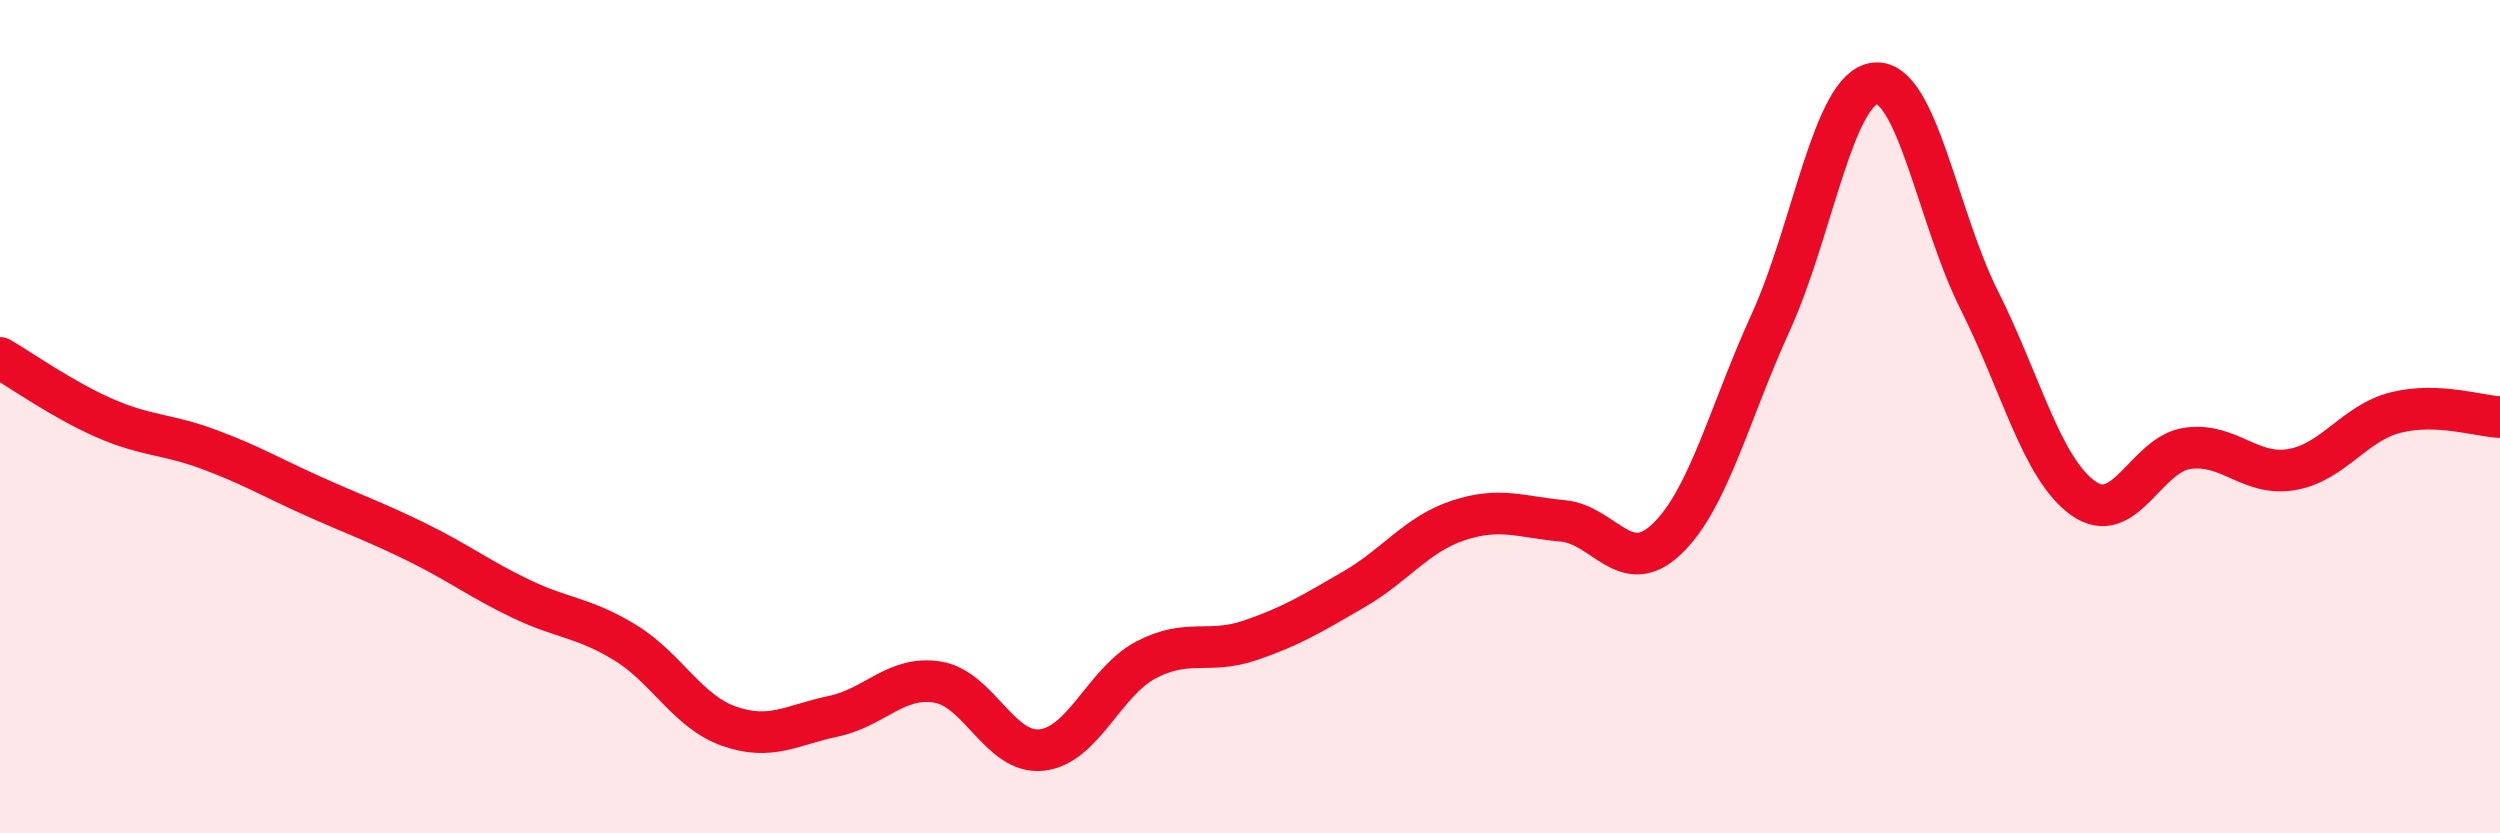 
    <svg width="60" height="20" viewBox="0 0 60 20" xmlns="http://www.w3.org/2000/svg">
      <path
        d="M 0,8.59 C 0.5,8.88 1.5,9.59 2.5,10.03 C 3.5,10.47 4,10.41 5,10.78 C 6,11.15 6.5,11.45 7.5,11.9 C 8.5,12.35 9,12.52 10,13.01 C 11,13.5 11.5,13.89 12.5,14.37 C 13.5,14.85 14,14.81 15,15.42 C 16,16.03 16.5,17.08 17.5,17.43 C 18.5,17.78 19,17.4 20,17.19 C 21,16.98 21.5,16.21 22.5,16.37 C 23.5,16.53 24,18.11 25,18 C 26,17.89 26.5,16.37 27.5,15.84 C 28.5,15.31 29,15.71 30,15.37 C 31,15.03 31.5,14.72 32.5,14.14 C 33.5,13.56 34,12.82 35,12.49 C 36,12.16 36.5,12.41 37.5,12.5 C 38.5,12.59 39,13.89 40,12.94 C 41,11.99 41.5,9.92 42.5,7.73 C 43.5,5.54 44,2.11 45,2 C 46,1.89 46.5,5.21 47.5,7.2 C 48.5,9.19 49,11.25 50,11.96 C 51,12.67 51.5,10.9 52.5,10.76 C 53.5,10.62 54,11.44 55,11.27 C 56,11.1 56.5,10.15 57.5,9.9 C 58.5,9.65 59.5,9.99 60,10.01L60 20L0 20Z"
        fill="#EB0A25"
        opacity="0.1"
        stroke-linecap="round"
        stroke-linejoin="round"
      />
      <path
        d="M 0,8.59 C 0.5,8.88 1.5,9.59 2.5,10.03 C 3.5,10.47 4,10.41 5,10.78 C 6,11.15 6.5,11.45 7.5,11.9 C 8.5,12.35 9,12.52 10,13.01 C 11,13.5 11.5,13.89 12.5,14.37 C 13.5,14.85 14,14.81 15,15.42 C 16,16.03 16.5,17.08 17.5,17.43 C 18.5,17.78 19,17.4 20,17.19 C 21,16.98 21.5,16.21 22.5,16.37 C 23.5,16.53 24,18.11 25,18 C 26,17.89 26.5,16.37 27.5,15.84 C 28.5,15.31 29,15.71 30,15.37 C 31,15.03 31.5,14.72 32.5,14.14 C 33.5,13.56 34,12.82 35,12.49 C 36,12.16 36.5,12.41 37.5,12.5 C 38.5,12.59 39,13.89 40,12.94 C 41,11.99 41.5,9.92 42.5,7.73 C 43.5,5.54 44,2.11 45,2 C 46,1.89 46.5,5.21 47.5,7.2 C 48.5,9.19 49,11.25 50,11.96 C 51,12.67 51.5,10.9 52.5,10.76 C 53.5,10.62 54,11.44 55,11.27 C 56,11.1 56.5,10.15 57.5,9.9 C 58.5,9.65 59.5,9.99 60,10.01"
        stroke="#EB0A25"
        stroke-width="1"
        fill="none"
        stroke-linecap="round"
        stroke-linejoin="round"
      />
    </svg>
  